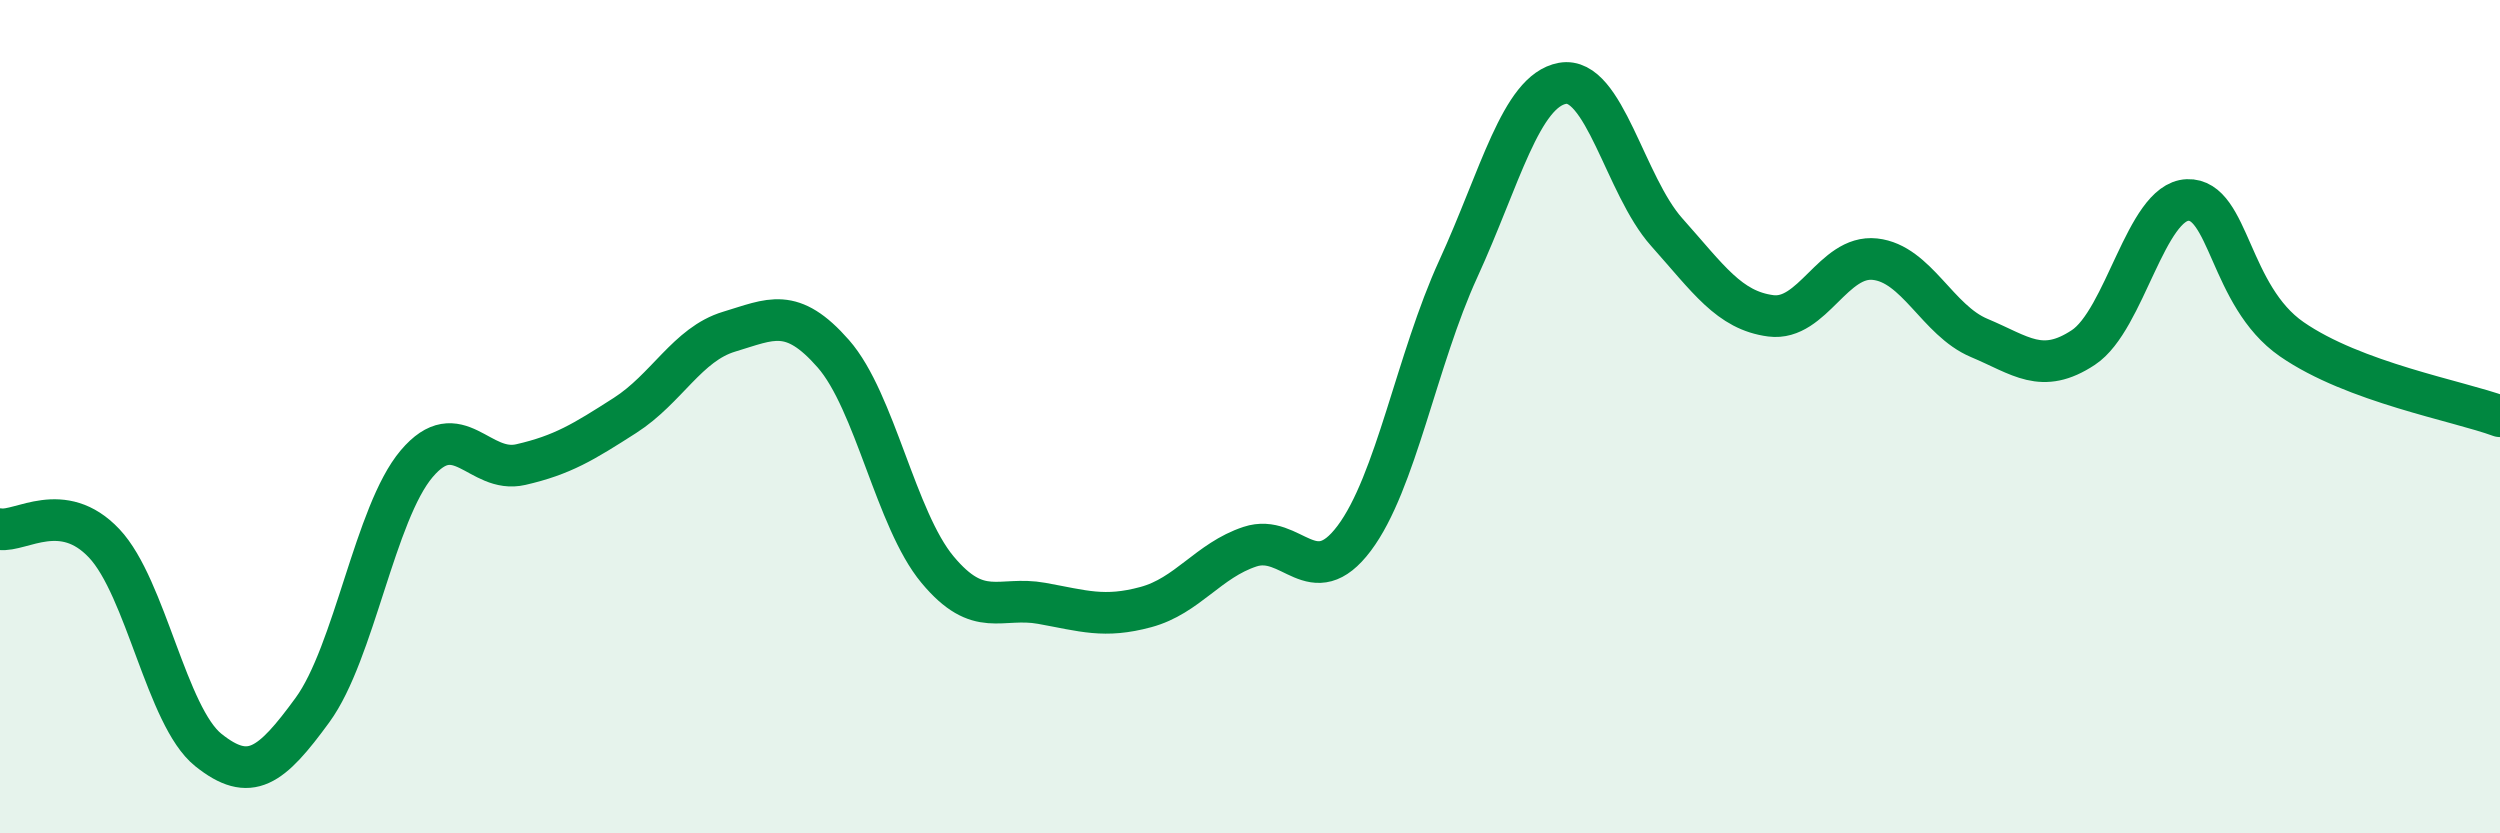 
    <svg width="60" height="20" viewBox="0 0 60 20" xmlns="http://www.w3.org/2000/svg">
      <path
        d="M 0,12.7 C 0.5,12.77 1.5,11.98 2.5,13.04 C 3.5,14.1 4,17.2 5,18 C 6,18.8 6.5,18.41 7.5,17.04 C 8.5,15.67 9,12.31 10,11.13 C 11,9.95 11.5,11.38 12.5,11.15 C 13.5,10.92 14,10.61 15,9.97 C 16,9.33 16.5,8.26 17.5,7.96 C 18.5,7.66 19,7.35 20,8.49 C 21,9.63 21.5,12.47 22.5,13.67 C 23.5,14.87 24,14.3 25,14.48 C 26,14.66 26.5,14.84 27.5,14.57 C 28.5,14.3 29,13.45 30,13.12 C 31,12.79 31.5,14.25 32.5,12.92 C 33.5,11.59 34,8.63 35,6.45 C 36,4.27 36.5,2.18 37.5,2 C 38.5,1.82 39,4.45 40,5.57 C 41,6.69 41.5,7.45 42.5,7.58 C 43.5,7.71 44,6.11 45,6.22 C 46,6.33 46.5,7.69 47.5,8.11 C 48.5,8.53 49,9 50,8.34 C 51,7.68 51.5,4.84 52.5,4.8 C 53.5,4.76 53.5,7.1 55,8.14 C 56.5,9.18 59,9.62 60,9.99L60 20L0 20Z"
        fill="#008740"
        opacity="0.1"
        stroke-linecap="round"
        stroke-linejoin="round"
      />
      <path
        d="M 0,12.7 C 0.5,12.77 1.5,11.98 2.5,13.04 C 3.5,14.1 4,17.2 5,18 C 6,18.8 6.5,18.41 7.5,17.04 C 8.5,15.67 9,12.31 10,11.13 C 11,9.95 11.5,11.38 12.5,11.15 C 13.5,10.92 14,10.61 15,9.97 C 16,9.33 16.5,8.26 17.5,7.96 C 18.5,7.66 19,7.35 20,8.49 C 21,9.63 21.5,12.47 22.5,13.67 C 23.5,14.87 24,14.3 25,14.48 C 26,14.66 26.5,14.84 27.5,14.57 C 28.5,14.3 29,13.45 30,13.12 C 31,12.79 31.5,14.25 32.5,12.92 C 33.5,11.59 34,8.63 35,6.45 C 36,4.27 36.5,2.18 37.5,2 C 38.5,1.82 39,4.45 40,5.57 C 41,6.69 41.5,7.45 42.5,7.58 C 43.5,7.71 44,6.11 45,6.22 C 46,6.33 46.5,7.69 47.5,8.11 C 48.5,8.53 49,9 50,8.34 C 51,7.68 51.5,4.84 52.5,4.8 C 53.5,4.76 53.5,7.1 55,8.14 C 56.5,9.18 59,9.62 60,9.99"
        stroke="#008740"
        stroke-width="1"
        fill="none"
        stroke-linecap="round"
        stroke-linejoin="round"
      />
    </svg>
  